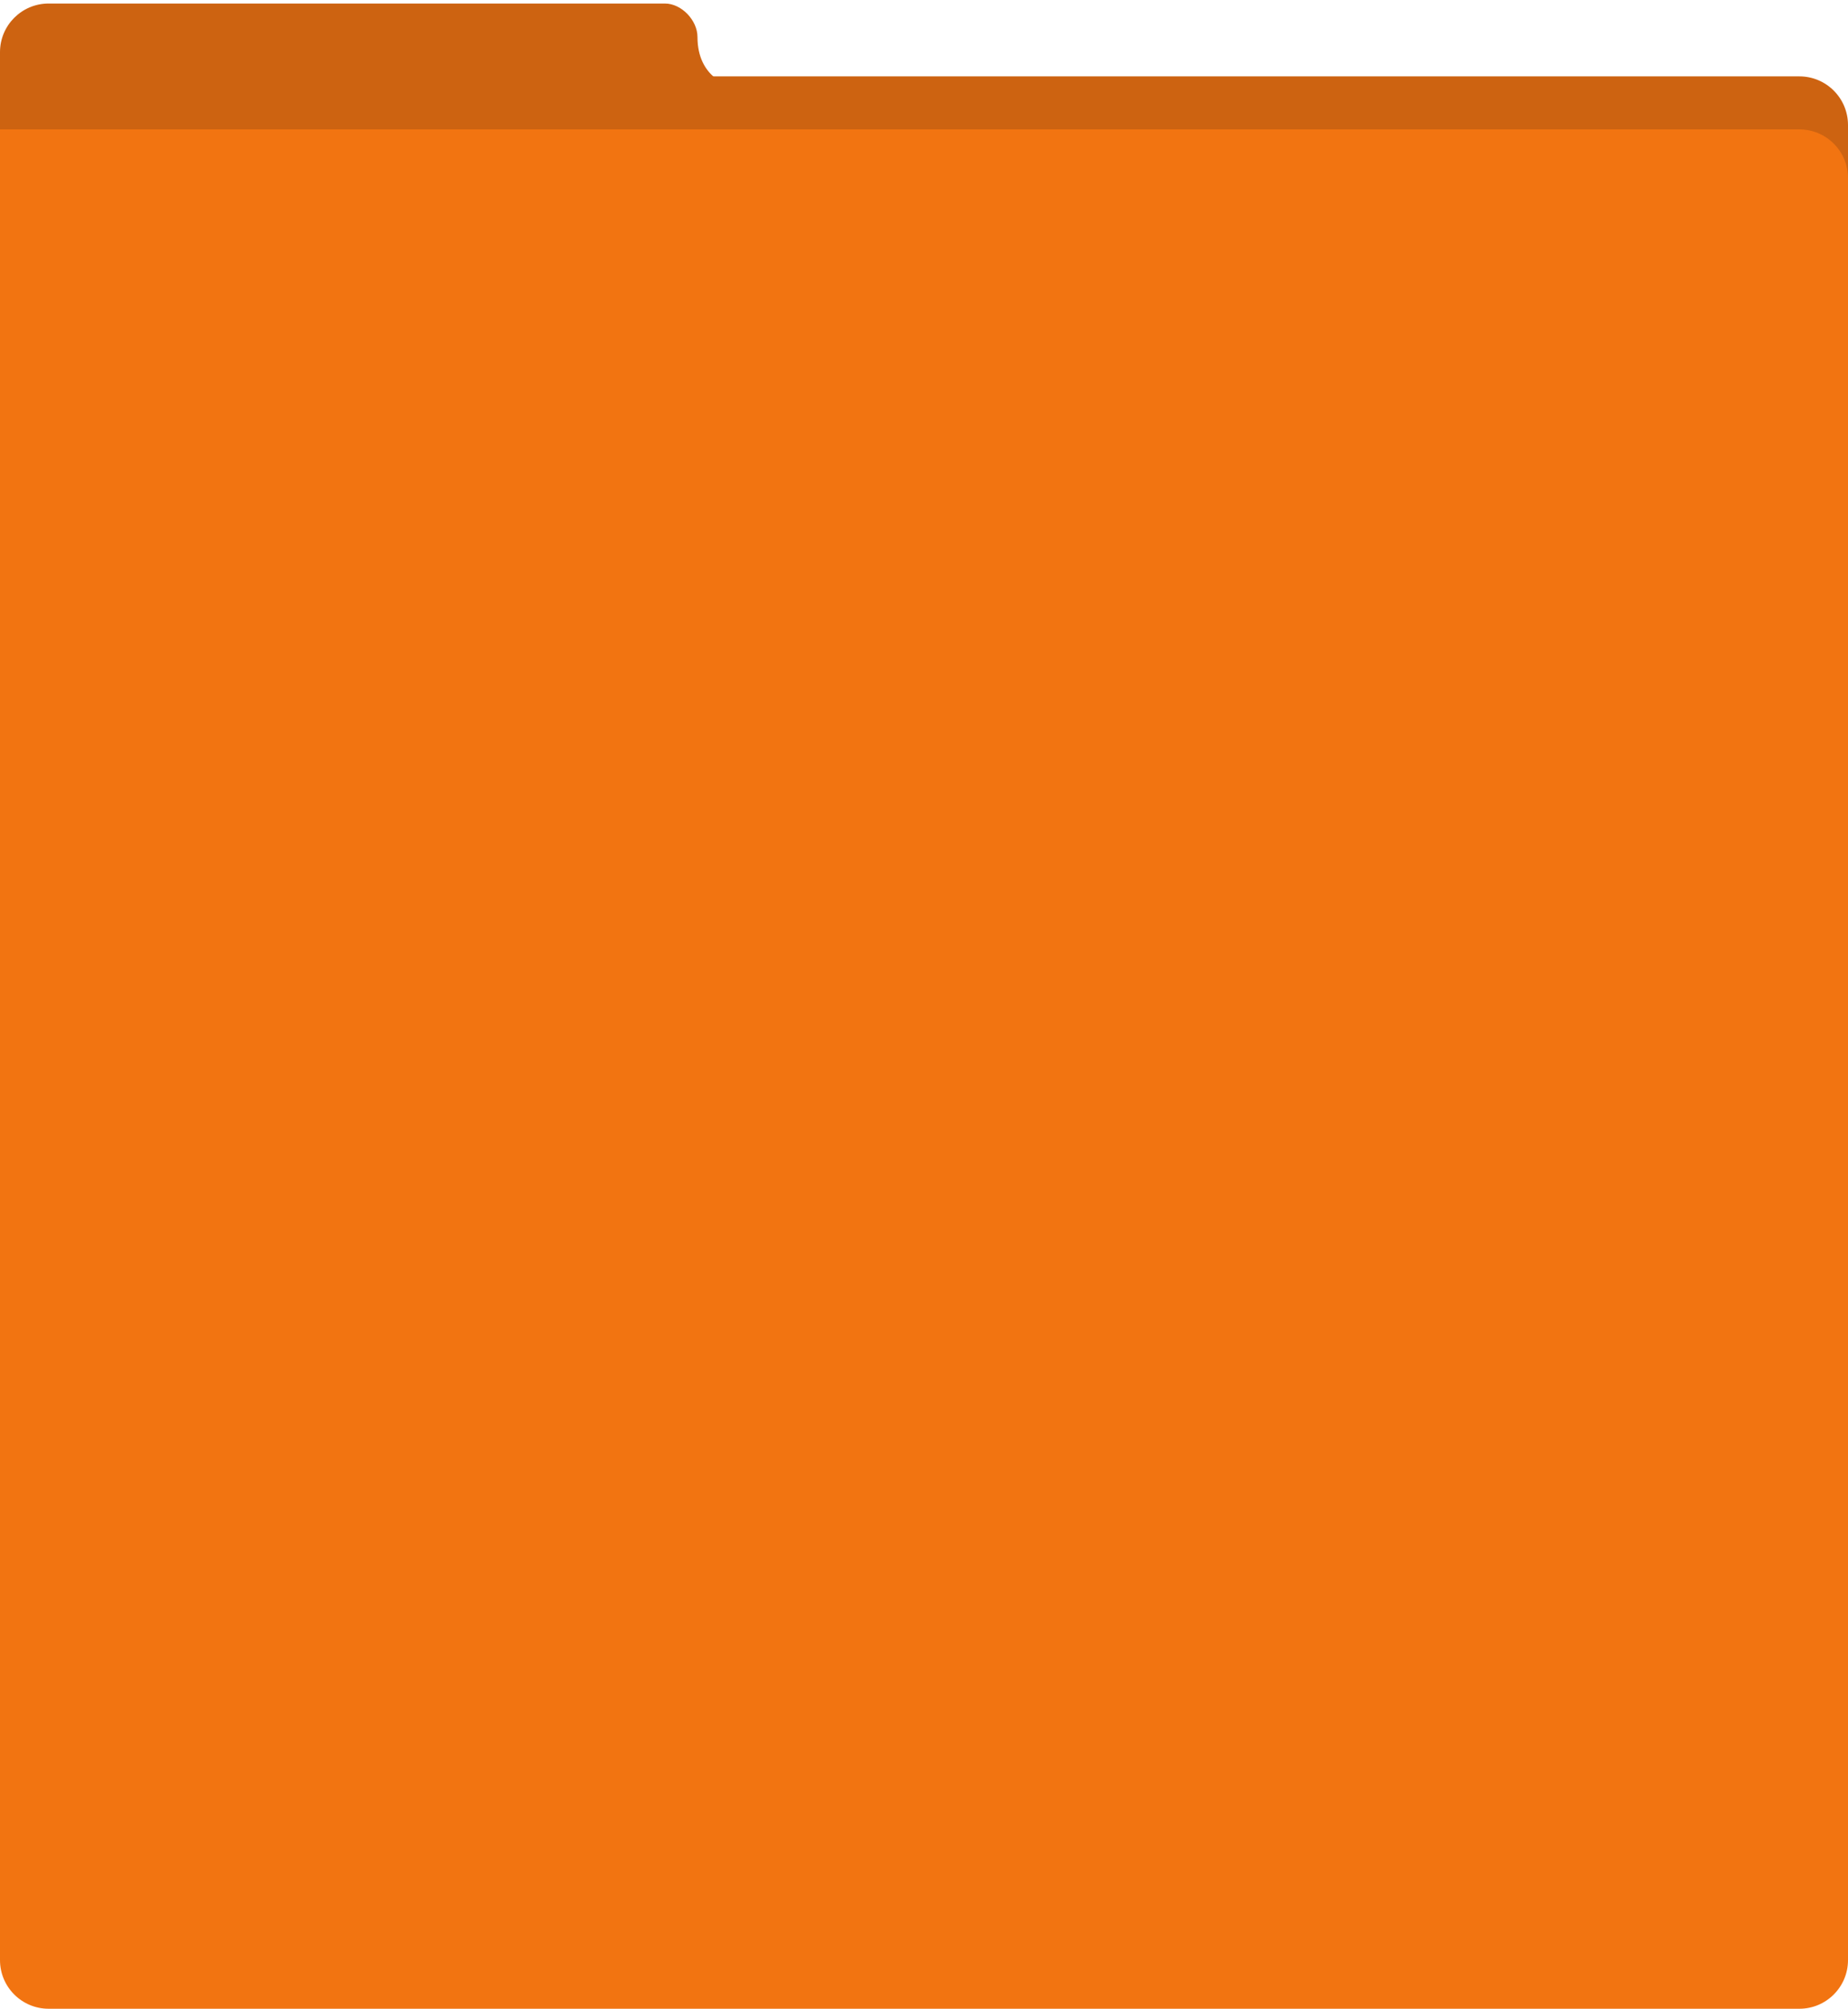 <?xml version="1.0" encoding="UTF-8"?> <svg xmlns="http://www.w3.org/2000/svg" width="300" height="326" viewBox="0 0 300 326" fill="none"> <path d="M0 12.395H292.105C296.465 12.395 300 15.929 300 20.29V161.605C300 165.965 296.465 169.5 292.105 169.5H7.895C3.535 169.5 0 165.965 0 161.605V12.395Z" fill="#CD6311"></path> <path d="M0 8.467C0 4.107 3.535 0.573 7.895 0.573L107.941 0.573C110.647 0.573 113.227 3.304 113.227 6.01C113.227 12.75 118.618 13.974 118.618 13.974H0V8.467Z" fill="#CD6311"></path> <path d="M0 21H292.105C296.465 21 300 24.535 300 28.895V318.105C300 322.465 296.465 326 292.105 326H7.895C3.535 326 0 322.465 0 318.105V21Z" fill="#F27411"></path> </svg> 